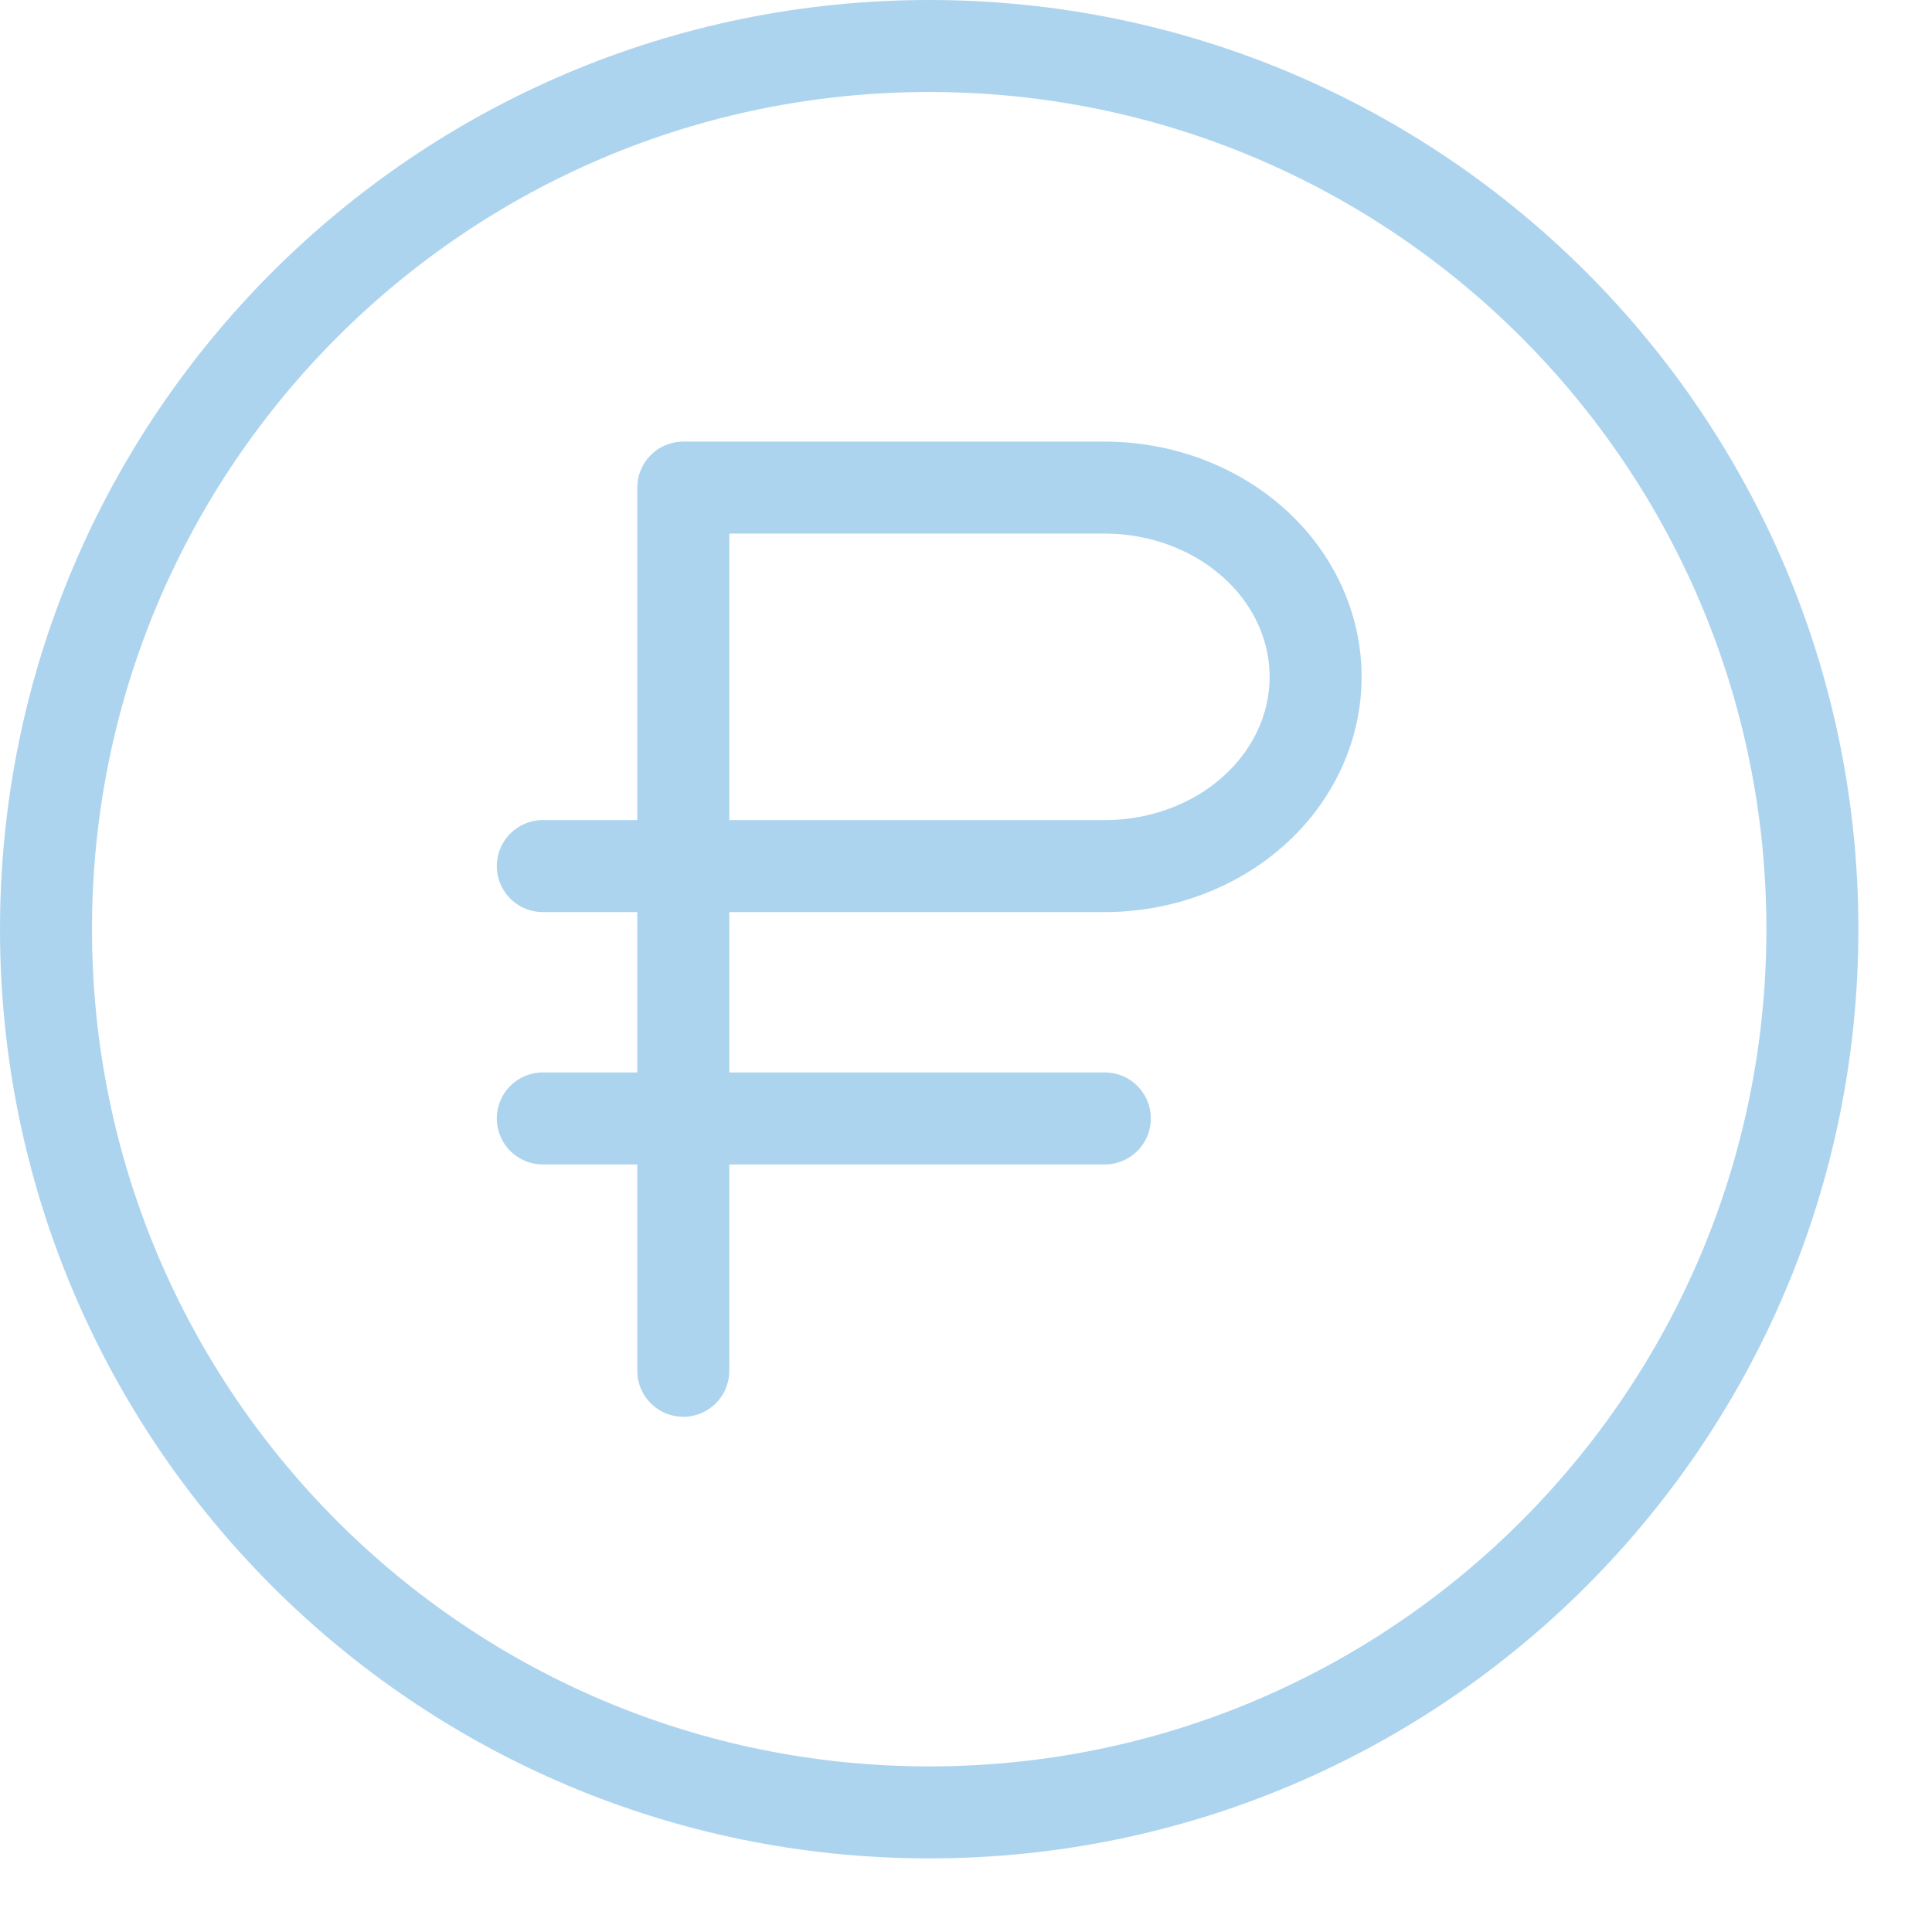 <?xml version="1.0" encoding="UTF-8"?> <svg xmlns="http://www.w3.org/2000/svg" width="21" height="21" viewBox="0 0 21 21" fill="none"><path d="M7.427 14.9V5.3H12.009C12.617 5.3 13.199 5.517 13.629 5.903C14.059 6.288 14.3 6.812 14.3 7.357C14.3 7.903 14.059 8.426 13.629 8.812C13.199 9.198 12.617 9.414 12.009 9.414H5.9M12.009 12.157H5.9M19.7 10.1C19.7 15.402 15.402 19.7 10.1 19.7C4.798 19.7 0.5 15.402 0.5 10.1C0.5 4.798 4.798 0.5 10.1 0.5C15.402 0.5 19.7 4.798 19.7 10.1Z" stroke="#ADD4EF" stroke-linecap="round" stroke-linejoin="round"></path></svg> 
